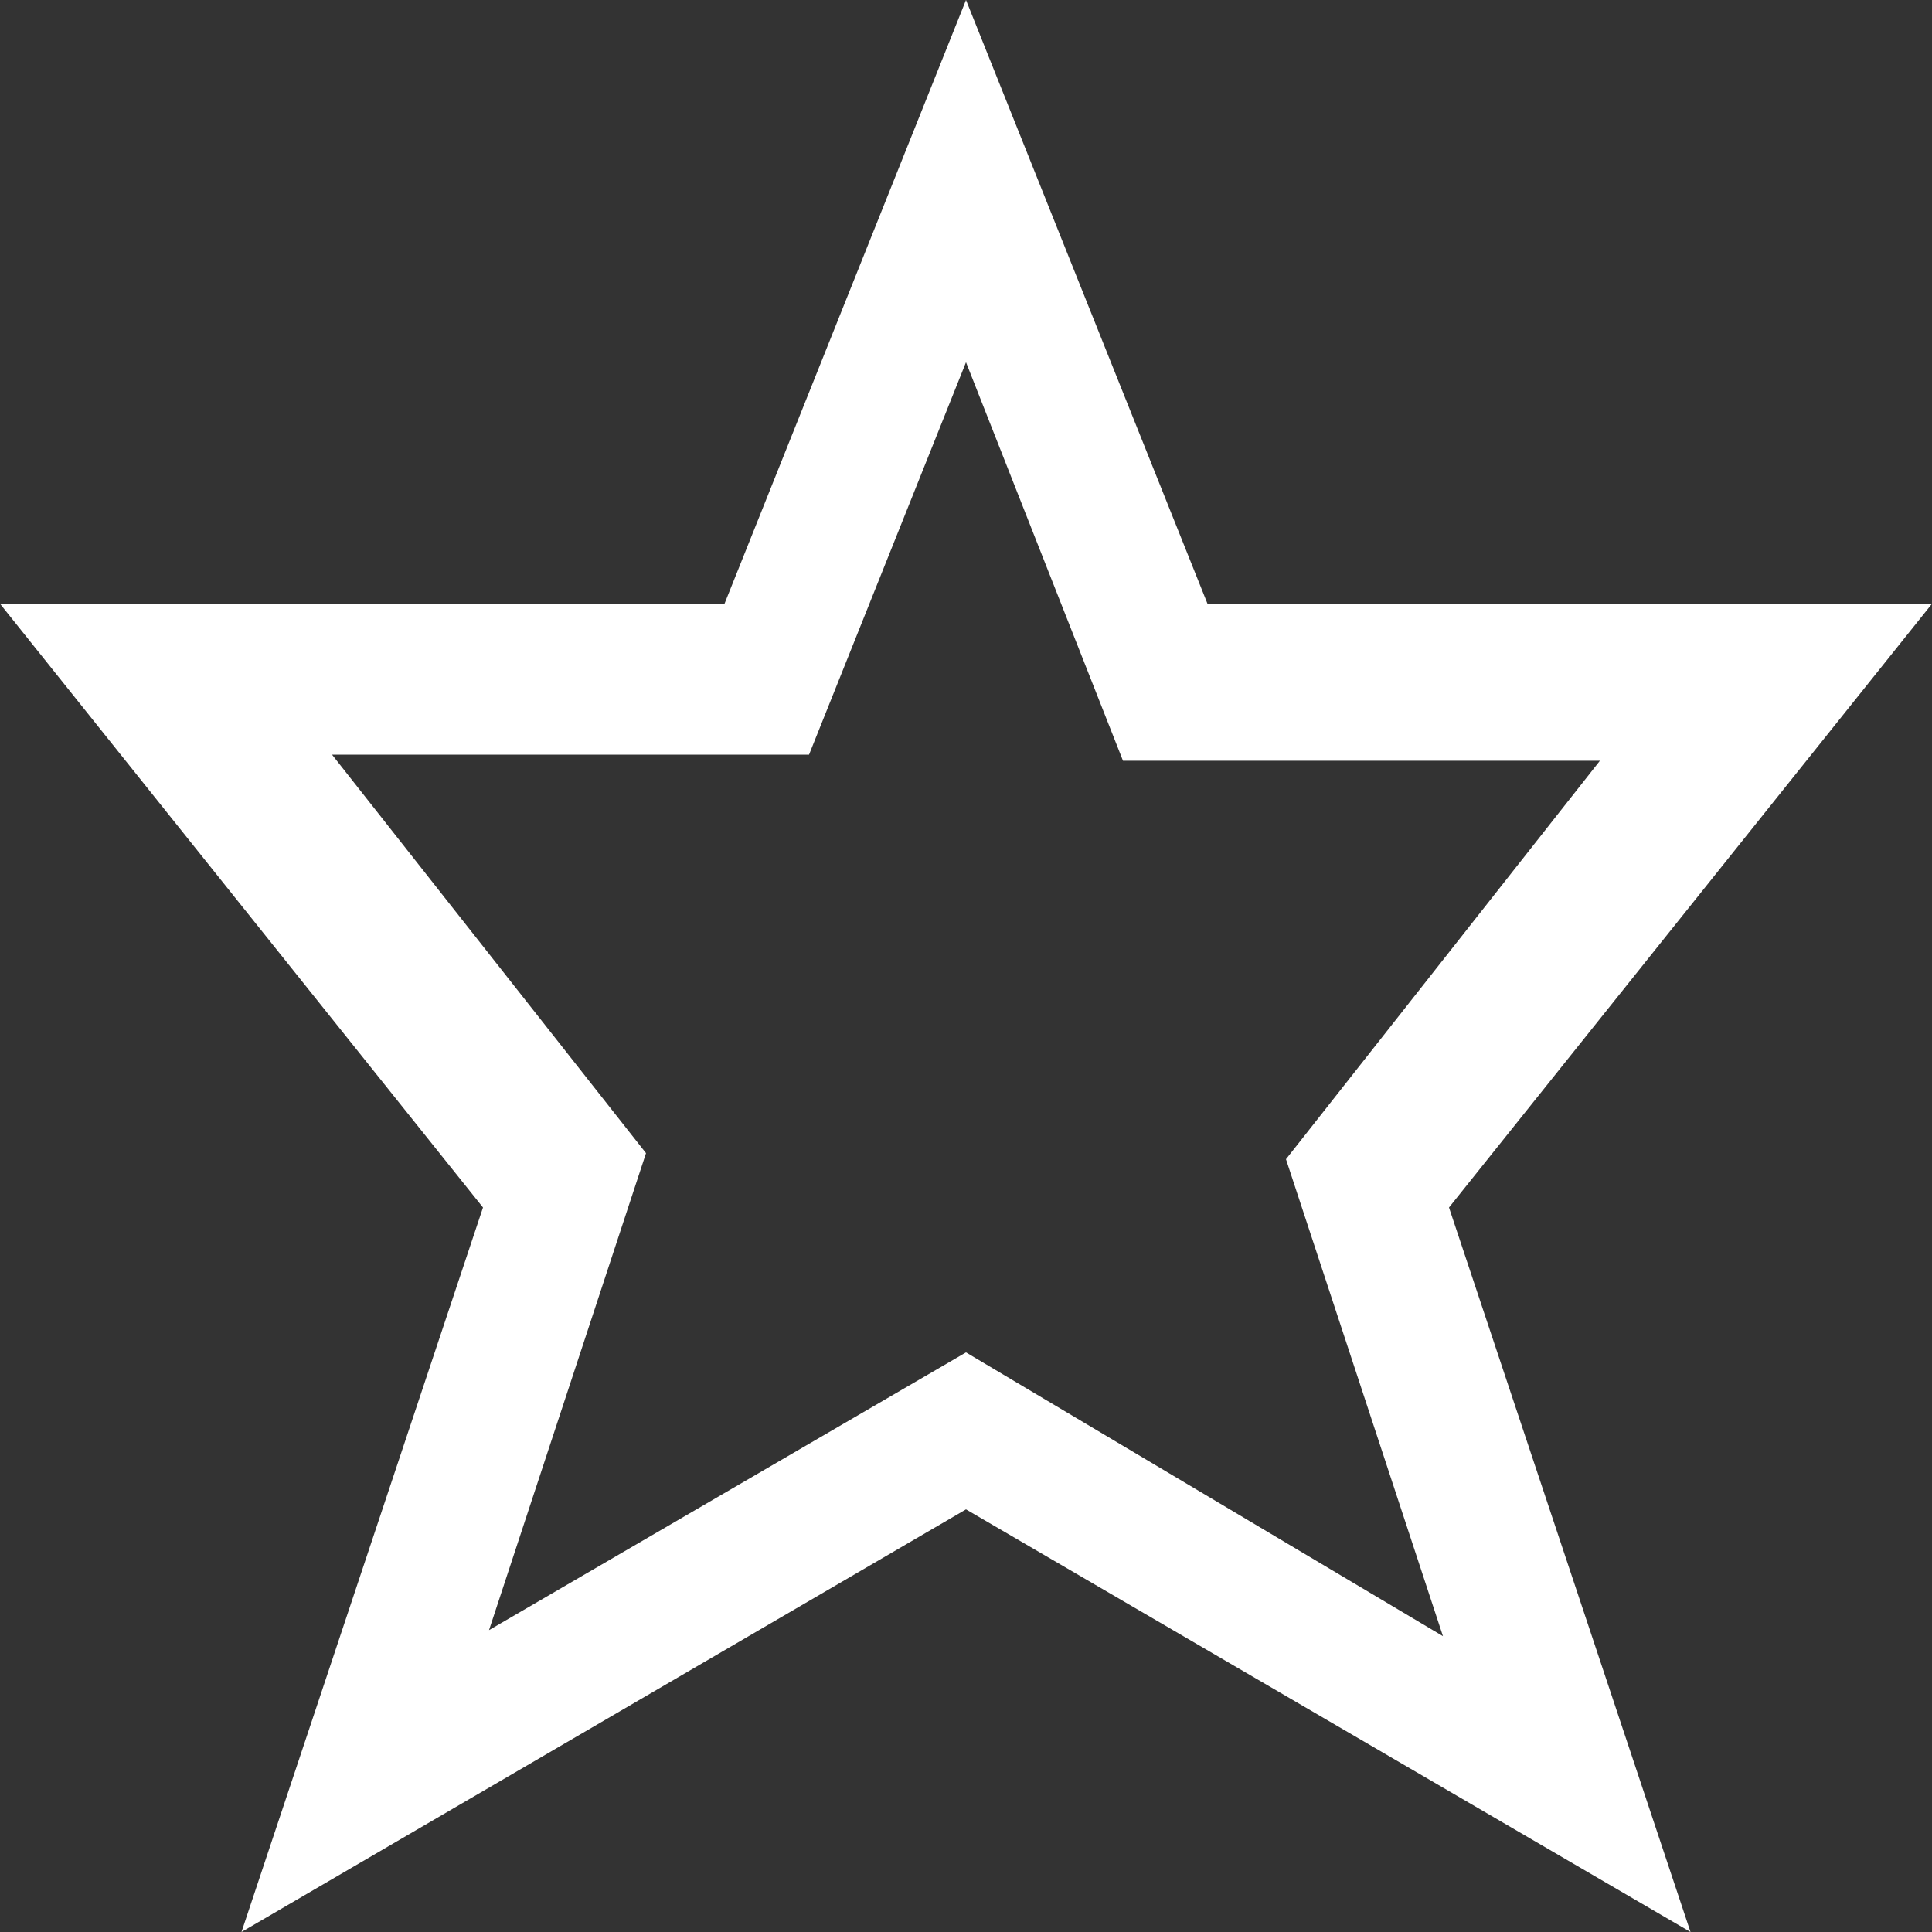 <?xml version="1.0" encoding="utf-8"?>
<!-- Generator: Adobe Illustrator 26.0.1, SVG Export Plug-In . SVG Version: 6.00 Build 0)  -->
<svg version="1.1"
	 id="svg2" xmlns:cc="http://creativecommons.org/ns#" xmlns:dc="http://purl.org/dc/elements/1.1/" xmlns:inkscape="http://www.inkscape.org/namespaces/inkscape" xmlns:rdf="http://www.w3.org/1999/02/22-rdf-syntax-ns#" xmlns:sodipodi="http://sodipodi.sourceforge.net/DTD/sodipodi-0.dtd" xmlns:svg="http://www.w3.org/2000/svg"
	 xmlns="http://www.w3.org/2000/svg" xmlns:xlink="http://www.w3.org/1999/xlink" x="0px" y="0px" viewBox="0 0 32 32"
	 style="enable-background:new 0 0 32 32;" xml:space="preserve">
<rect x="0" y="0" width="32" height="32" fill="#333333" stroke="none"/>
<style type="text/css">
	.st0{fill:#FFFFFF;}
</style>
<g id="star_x5F_putline">
	<path class="st0" d="M32,10H20L16,0l-4,10H0l8,10L4,32l12-7l12,7l-4-12L32,10z M16,22.4L8.1,27l2.6-7.9l-5.2-6.6h7.9L16,6l2.6,6.6
		h7.9l-5.2,6.6l2.6,7.9L16,22.4z"/>
</g>
</svg>
